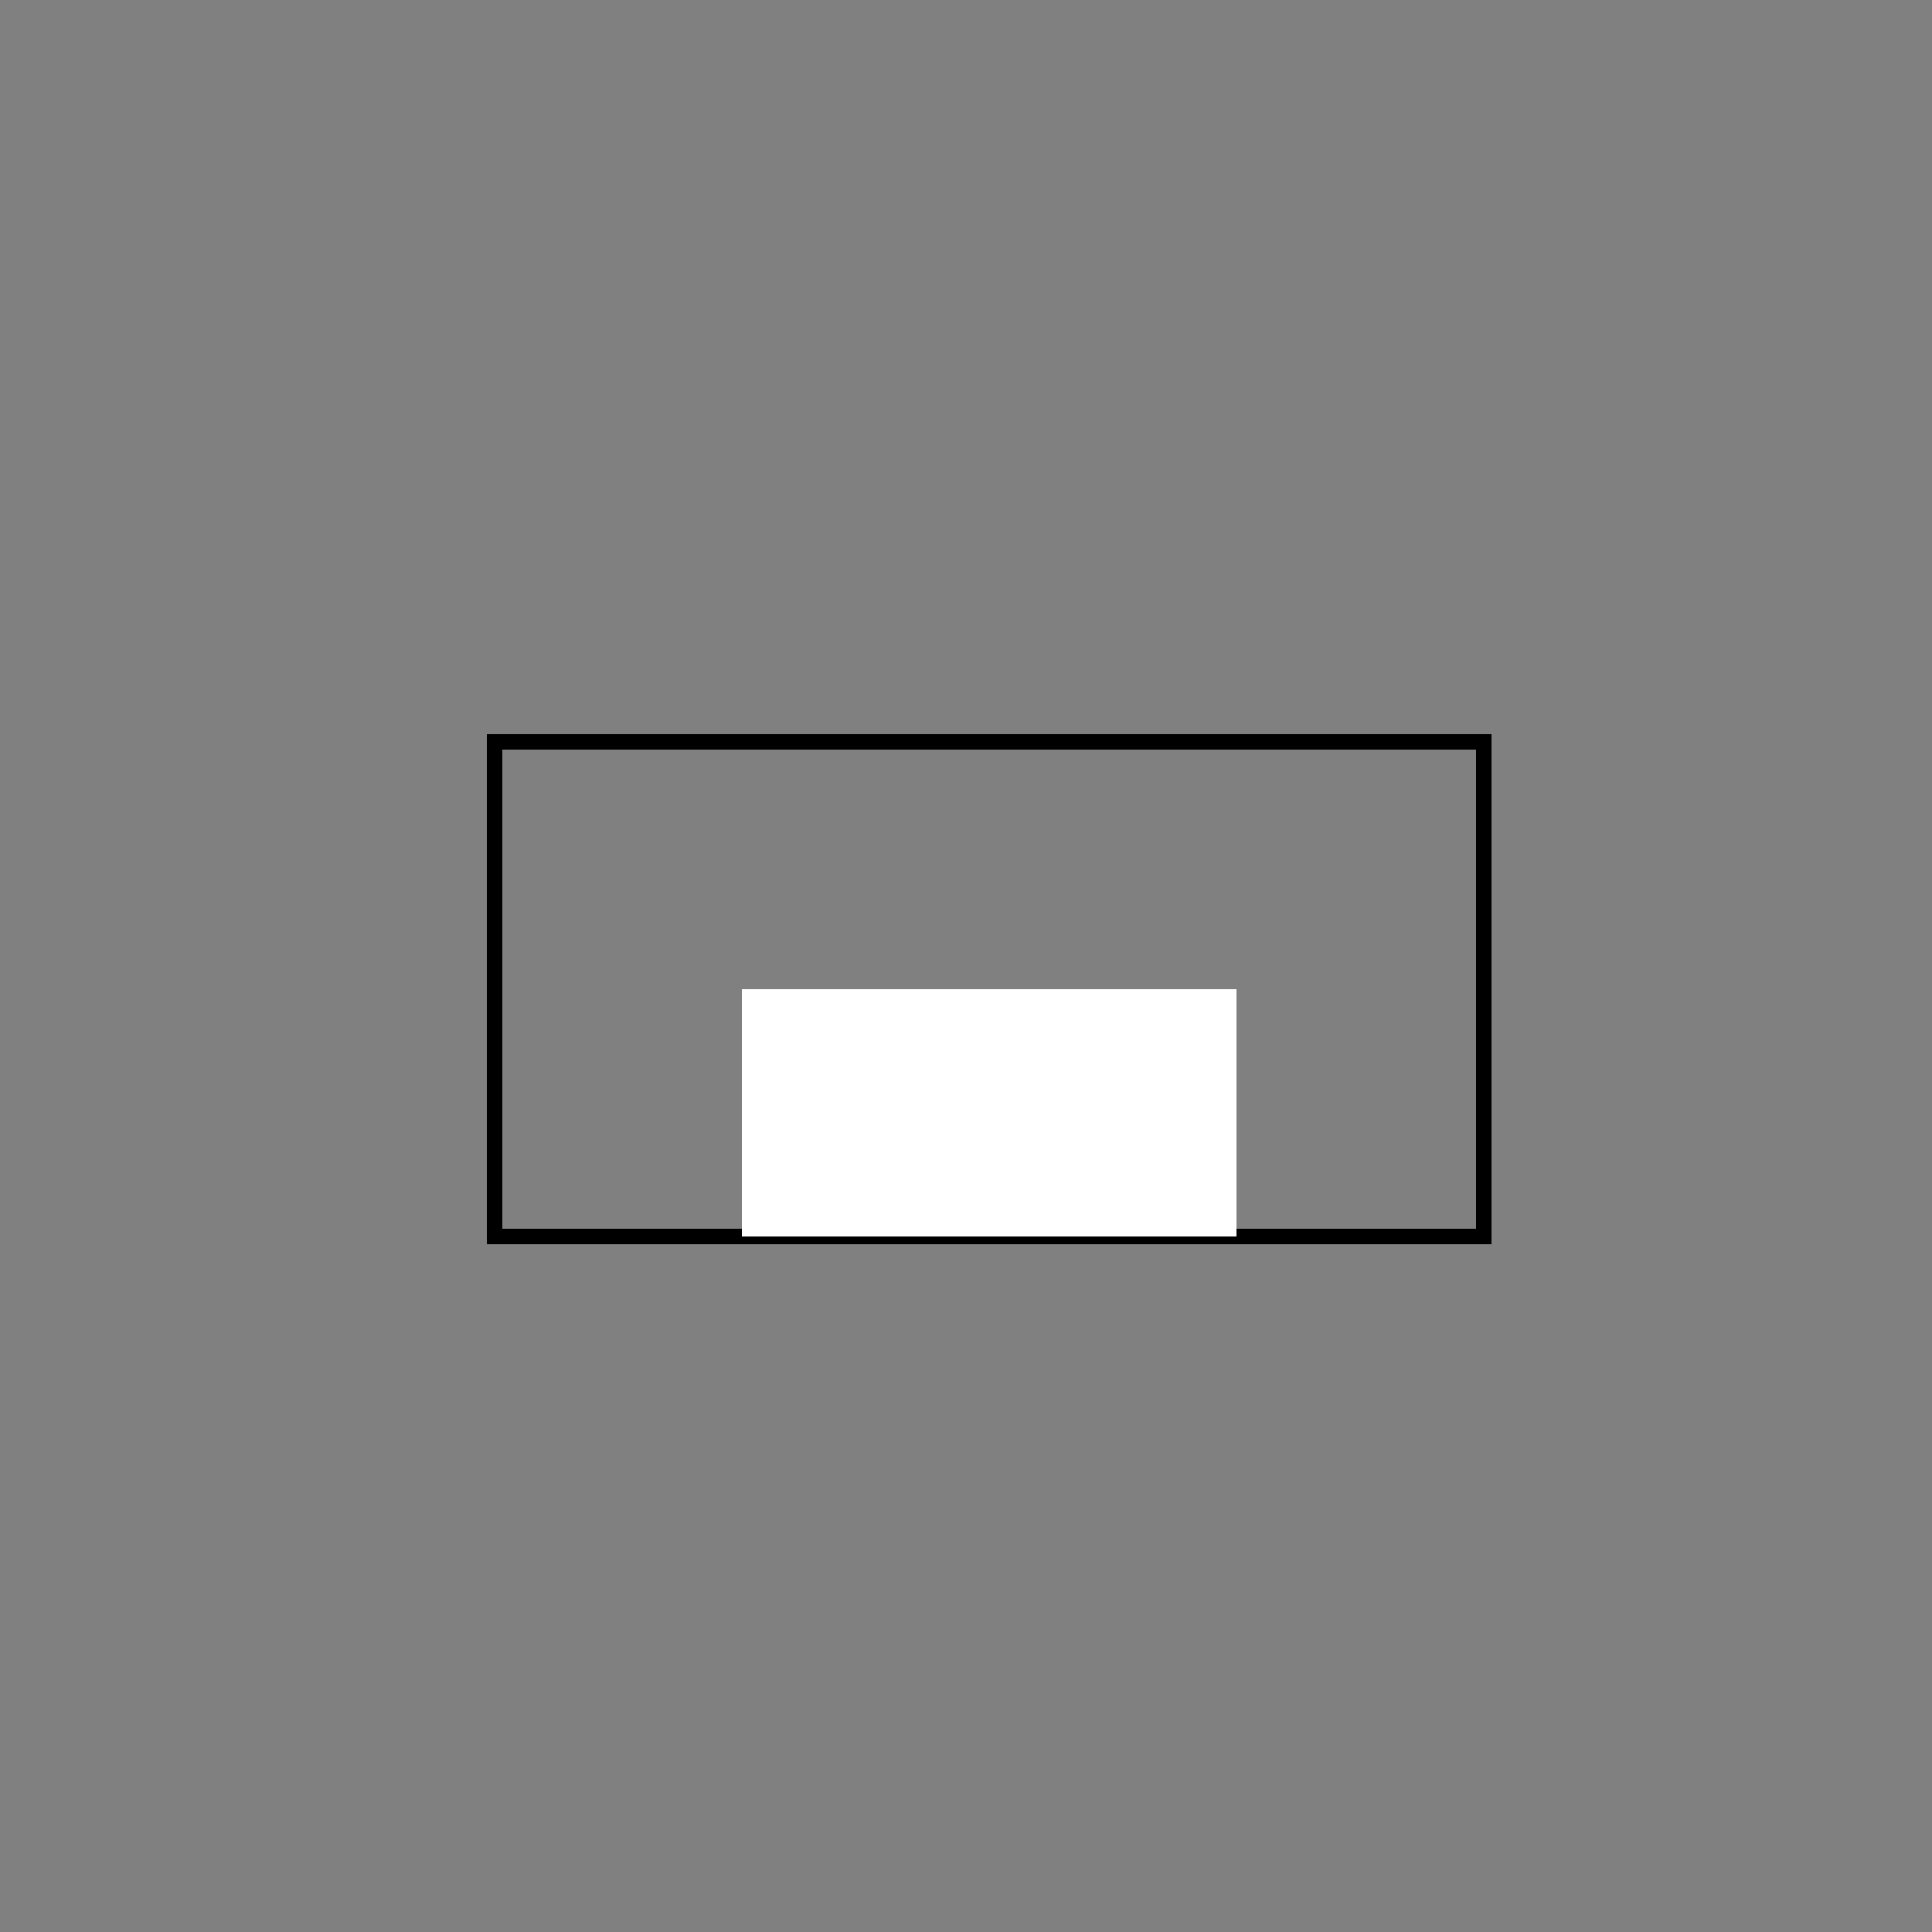 <!--

Generated by DrawGPT.
Free, open source, AI generated images in SVG, PNG, and HTML Canvas format.
https://drawgpt.ai

Created: 2023-09-27T05:06:04.154Z
Link: https://drawgpt.ai/prompt/93464/

-->
<svg xmlns="http://www.w3.org/2000/svg" xmlns:xlink="http://www.w3.org/1999/xlink" width="500" height="500"><rect width="100%" height="100%" fill="#808080" stroke="none"/><defs/><g><path fill="none" stroke="#000000" paint-order="fill stroke markers" d=" M 128 192 L 384 192 L 384 320 L 128 320 L 128 192 Z" stroke-miterlimit="10" stroke-width="4" stroke-dasharray=""/><path fill="none" stroke="none"/><rect fill="#ffffff" stroke="none" x="192" y="256" width="128" height="64"/></g></svg>